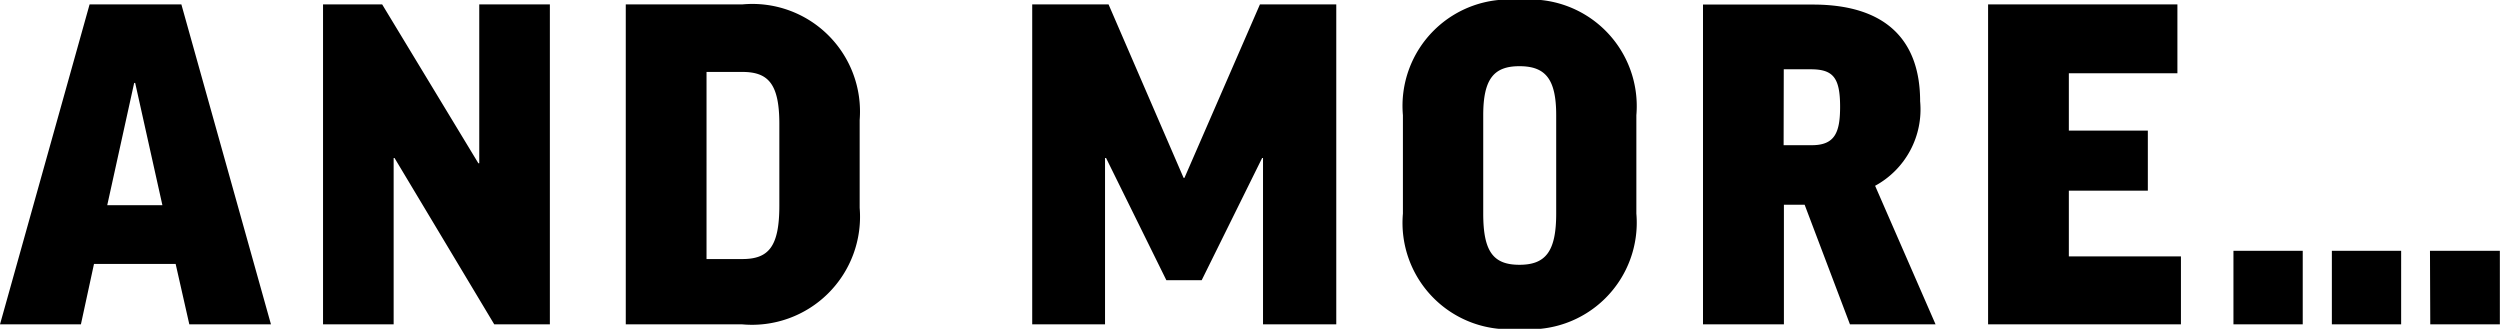 <svg xmlns="http://www.w3.org/2000/svg" width="67.98" height="8.94" viewBox="0 0 67.98 8.94">
  <path id="パス_7177" data-name="パス 7177" d="M2.58-1.644H4.8L5.172,0h2.22L4.956-8.7H2.46L.024,0h2.2Zm1.092-4.92H3.7L4.44-3.24H2.94ZM8.808-8.7V0h1.92V-4.524h.024L13.464,0h1.512V-8.7h-1.92v4.32h-.024L10.416-8.7Zm8.232,0V0h3.168A2.938,2.938,0,0,0,23.4-3.168V-5.556A2.926,2.926,0,0,0,20.208-8.7Zm4.176,3.252v2.22c0,1.128-.3,1.452-1.008,1.452h-.972V-6.864h.972C20.916-6.864,21.216-6.54,21.216-5.448ZM34.284-8.7,32.232-3.984h-.024L30.168-8.7H28.092V0h1.98V-4.524H30.1L31.74-1.2h.96l1.644-3.324h.024V0H36.36V-8.7Zm7.056-.12a2.893,2.893,0,0,0-3.168,3.132v2.676A2.893,2.893,0,0,0,41.34.12a2.9,2.9,0,0,0,3.18-3.132V-5.688A2.9,2.9,0,0,0,41.34-8.82Zm1,5.808c0,1.032-.288,1.392-1,1.392s-.984-.36-.984-1.392V-5.688c0-1,.3-1.332.984-1.332.708,0,1,.348,1,1.332ZM50.328,0h2.328L51.012-3.768a2.363,2.363,0,0,0,1.224-2.3c0-1.572-.84-2.628-2.916-2.628H46.332V0h2.2V-3.252h.564Zm-1.8-6.936h.732c.612,0,.8.228.8,1.02,0,.7-.144,1.044-.768,1.044h-.768ZM54.084-8.7V0h5.244V-1.848H56.28V-3.636h2.148V-5.268H56.28v-1.56h2.952V-8.7ZM60.756,0H62.64V-2H60.756Zm2.676,0h1.884V-2H63.432Zm2.676,0H68V-2h-1.9Z" transform="translate(-0.024 8.82)"/>
</svg>
